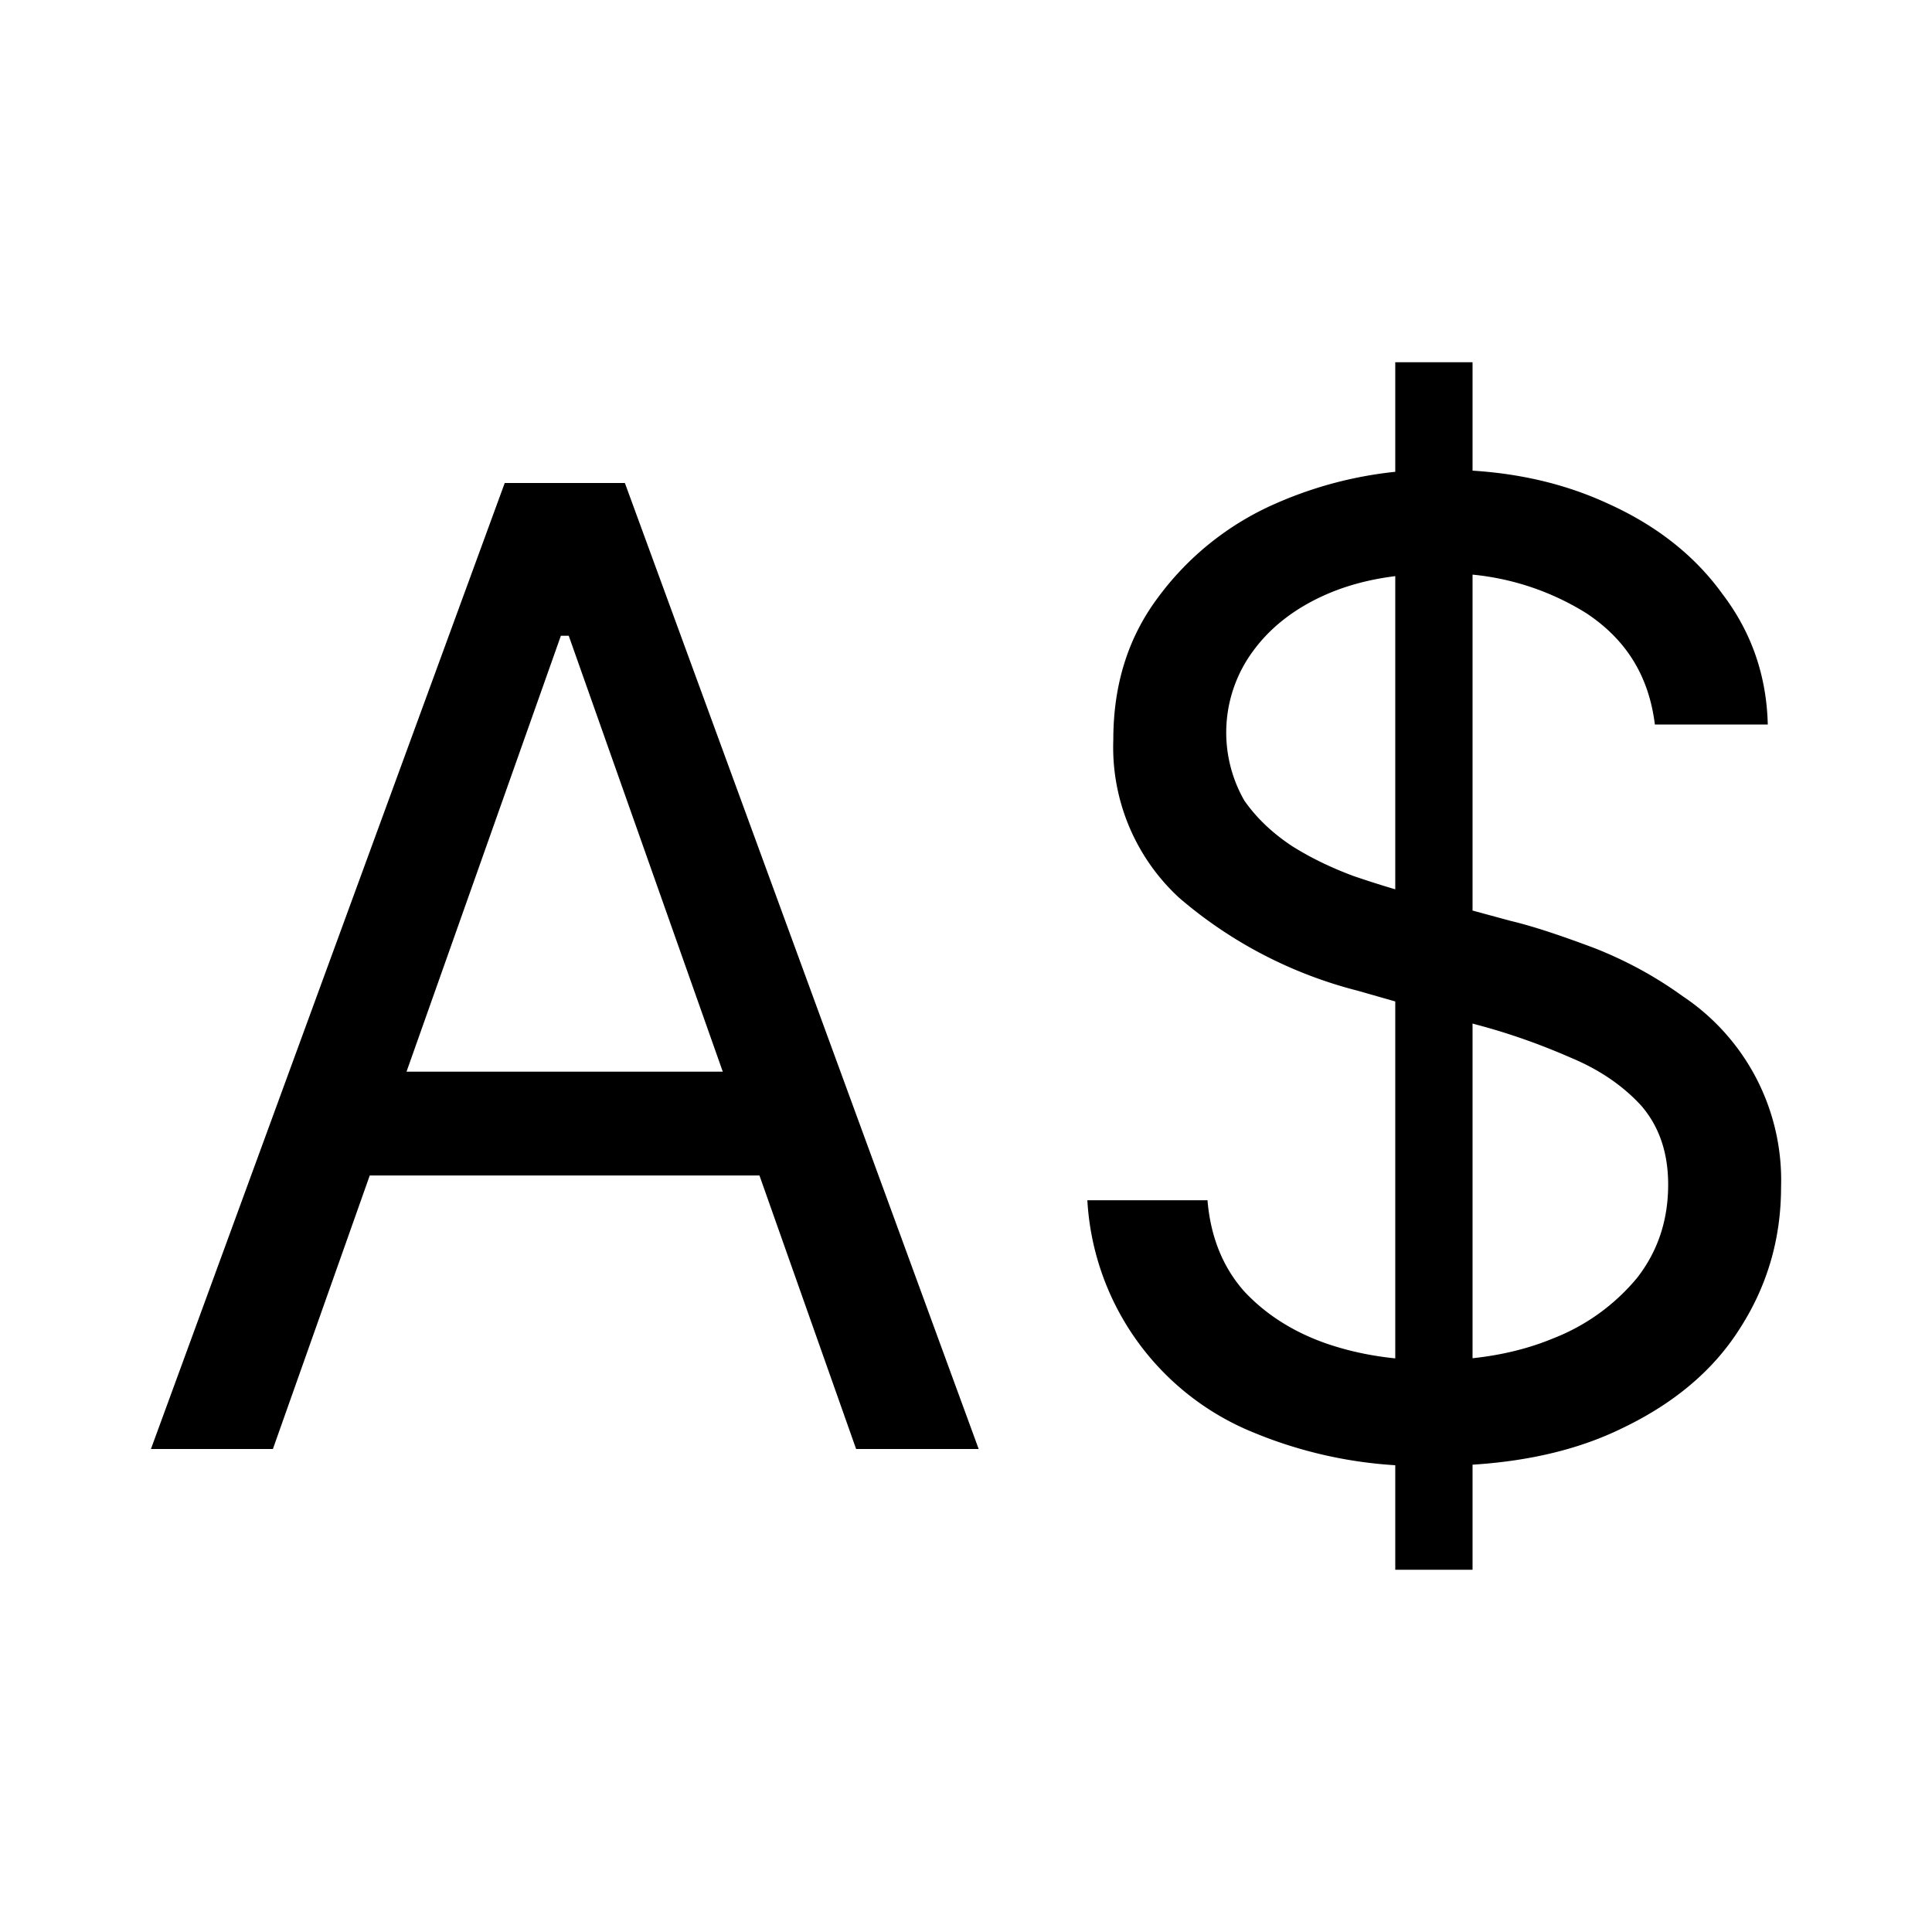 <svg xmlns="http://www.w3.org/2000/svg" width="32" height="32" fill="none"><path fill="#000" d="M4.52 24H2.5L8.36 8h1.99l5.86 16h-2.03L9.42 10.53h-.13L4.52 24Zm.75-6.25h8.16v1.72H5.27v-1.72ZM23.11 26V6h1.28v20h-1.28Zm4.3-14c-.1-.8-.47-1.4-1.13-1.84a4.35 4.35 0 0 0-2.45-.66c-.7 0-1.32.11-1.85.34-.53.23-.94.55-1.23.95a2.27 2.27 0 0 0-.14 2.47c.21.3.48.55.8.76.32.2.66.36 1.01.49.35.12.68.22.97.3l1.62.44c.42.1.88.26 1.39.45.51.2 1 .46 1.47.8a3.66 3.66 0 0 1 1.63 3.16c0 .86-.23 1.64-.68 2.34-.44.7-1.1 1.25-1.96 1.66-.86.42-1.9.62-3.12.62a7.29 7.29 0 0 1-2.97-.55 4.42 4.42 0 0 1-2.76-3.85H20c.05.6.25 1.1.6 1.5.36.39.82.68 1.36.87.55.19 1.14.28 1.78.28.73 0 1.4-.12 1.98-.36a3.41 3.41 0 0 0 1.4-1.01c.34-.44.51-.95.51-1.54 0-.53-.15-.96-.44-1.3-.3-.33-.69-.6-1.17-.8-.48-.21-1-.4-1.57-.55l-1.96-.56a7.3 7.3 0 0 1-2.96-1.54 3.39 3.39 0 0 1-1.09-2.62c0-.9.24-1.68.73-2.34a4.81 4.81 0 0 1 1.96-1.57 6.6 6.6 0 0 1 2.76-.56c1.03 0 1.94.19 2.74.56.8.36 1.44.86 1.9 1.5.48.63.73 1.35.75 2.16h-1.87Z"/></svg>